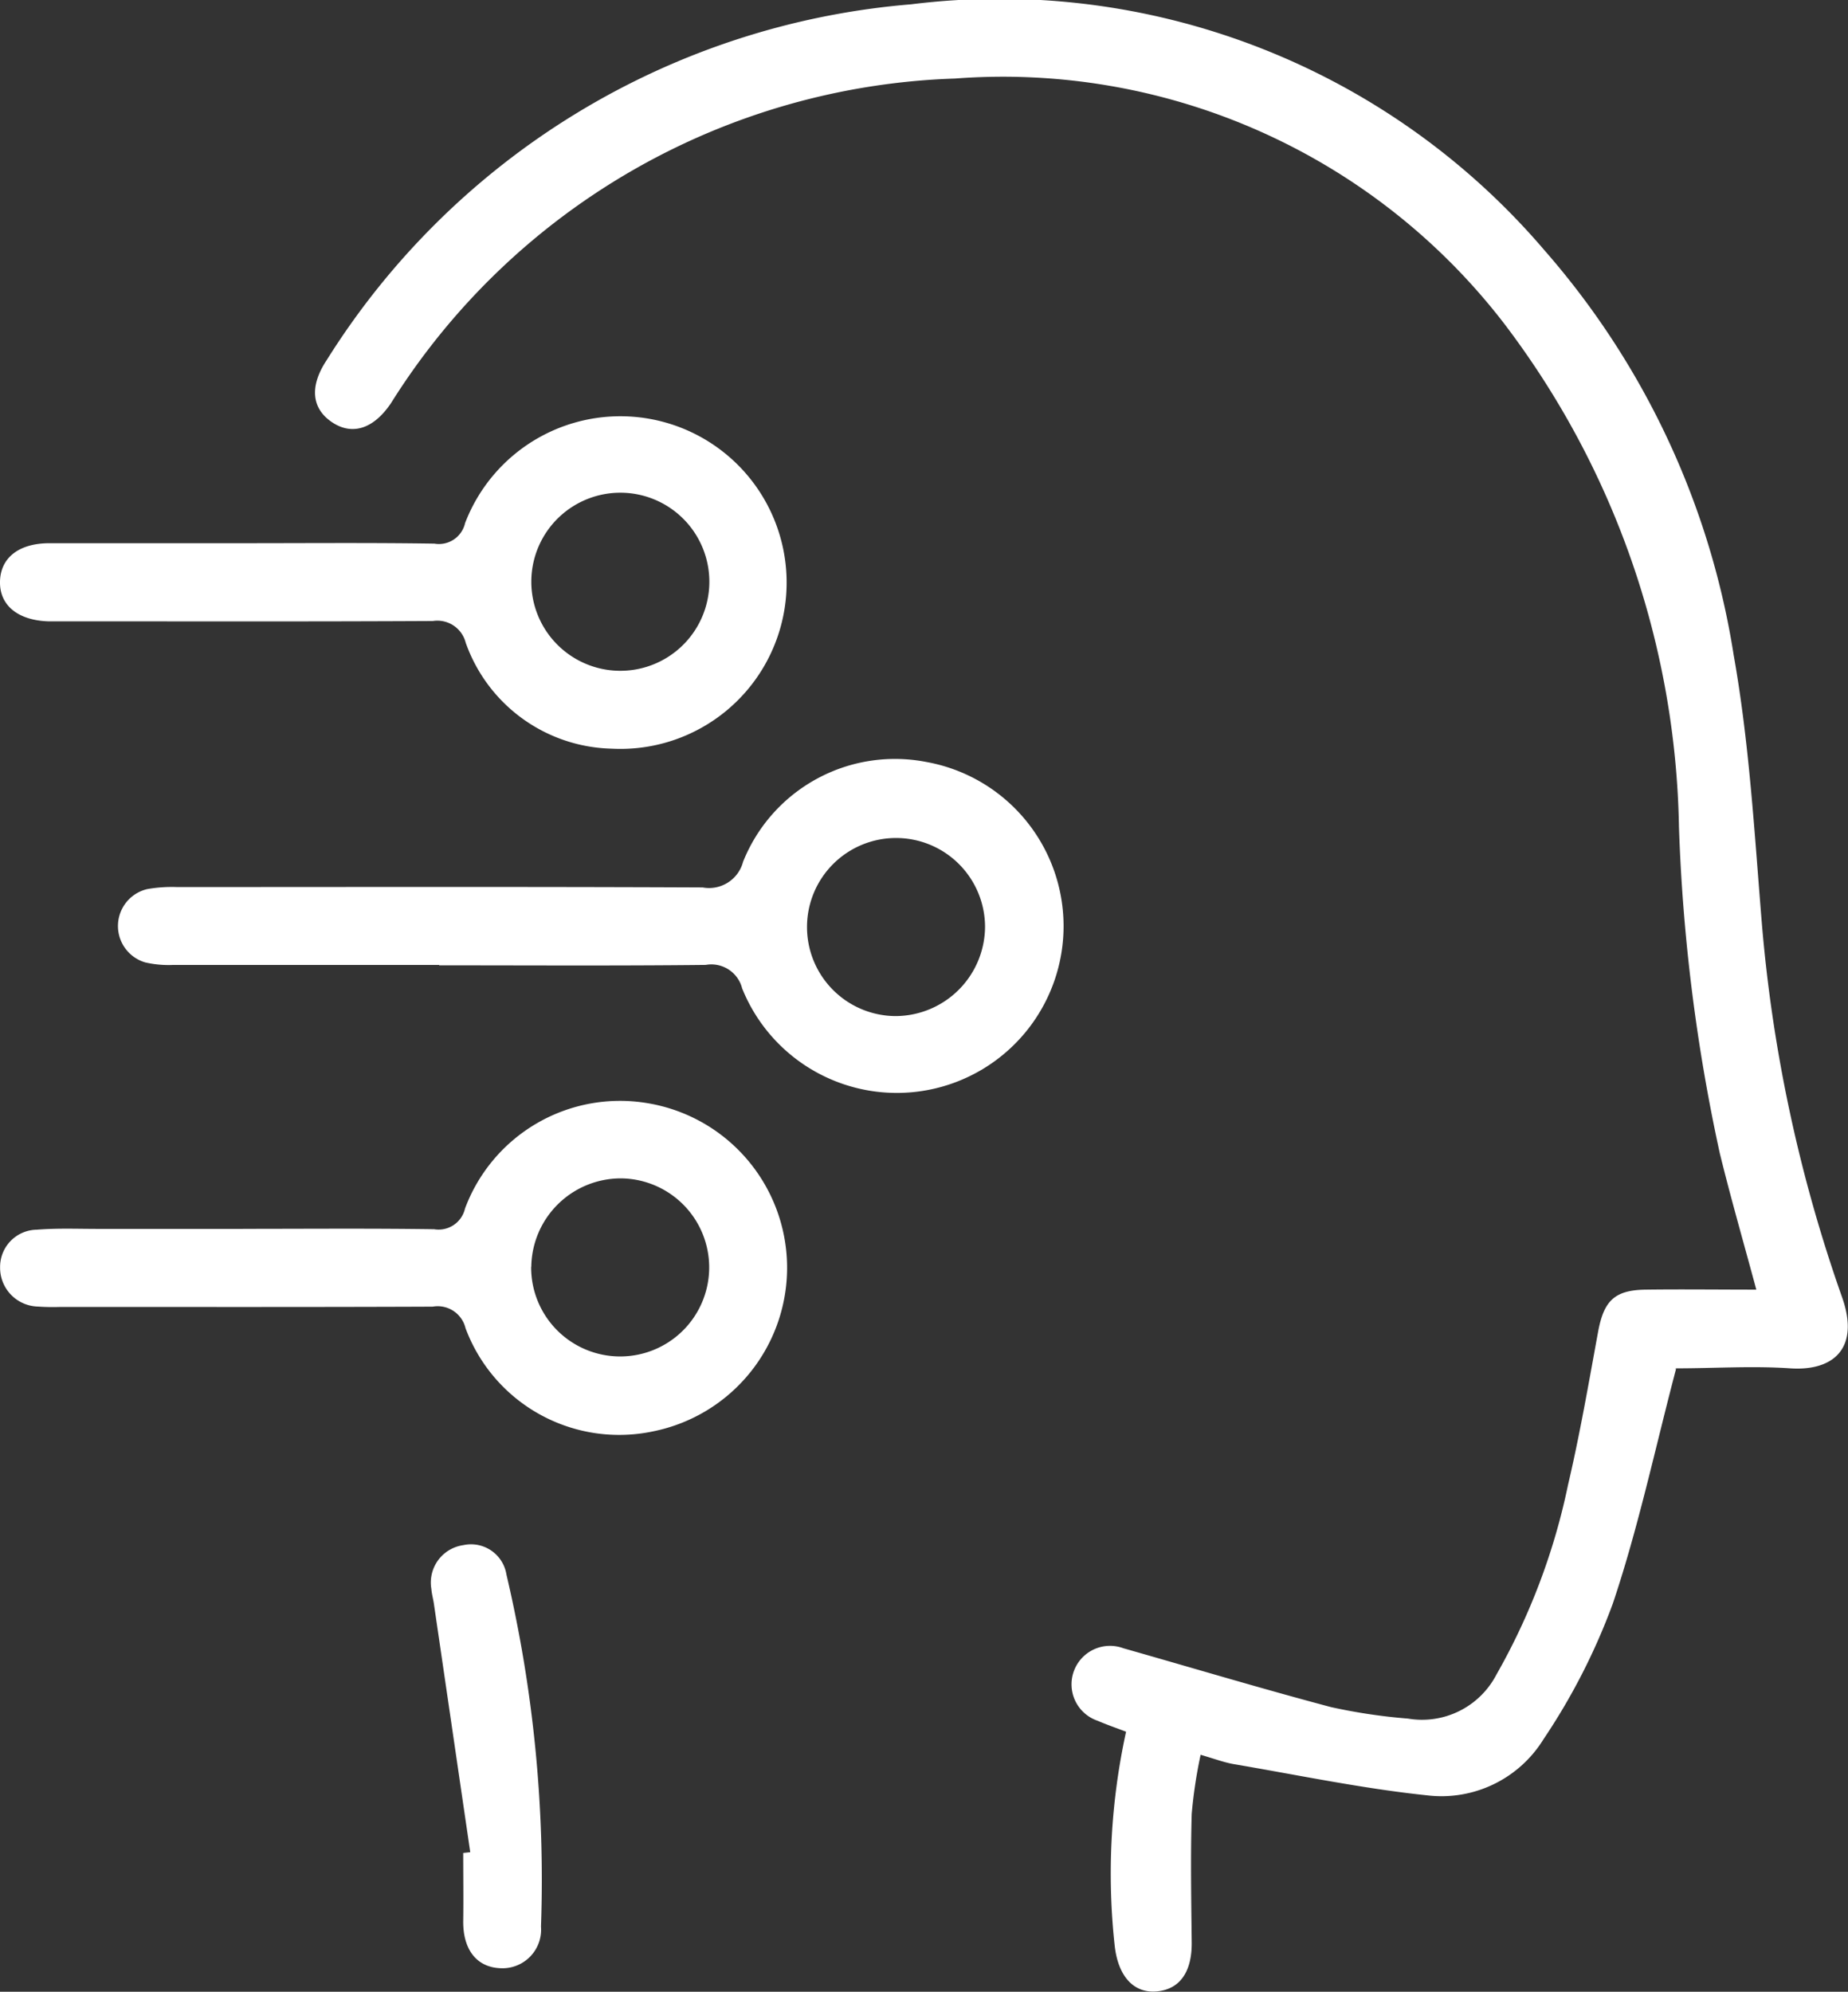 <svg id="Group_10776" data-name="Group 10776" xmlns="http://www.w3.org/2000/svg" xmlns:xlink="http://www.w3.org/1999/xlink" width="39.444" height="42.5" viewBox="0 0 39.444 42.5">
  <rect x="0" y="0" width="39.444" height="42.5" fill="#333333" stroke="none"/>
  <defs>
    <clipPath id="clip-path">
      <rect id="Rectangle_7223" data-name="Rectangle 7223" width="39.444" height="42.5" fill="#fff"/>
    </clipPath>
  </defs>
  <g id="Group_10775" data-name="Group 10775" clip-path="url(#clip-path)">
    <path id="Path_11284" data-name="Path 11284" d="M60.355,29.209c-.449,1.706-.805,3.388-1.349,5.006a13.538,13.538,0,0,1-1.478,2.893,2.56,2.56,0,0,1-2.493,1.2c-1.38-.145-2.746-.432-4.117-.665-.209-.036-.412-.113-.711-.2a10.264,10.264,0,0,0-.19,1.262c-.026.911-.01,1.824,0,2.736.008.629-.249,1.006-.744,1.051s-.827-.322-.9-.976a14.178,14.178,0,0,1,.243-4.565c-.216-.082-.415-.151-.608-.234a.821.821,0,1,1,.55-1.547c1.478.42,2.949.862,4.433,1.256a12.1,12.1,0,0,0,1.643.245,1.789,1.789,0,0,0,1.887-.939,13.86,13.86,0,0,0,1.528-4.047c.253-1.078.441-2.172.641-3.262.123-.67.352-.9,1.034-.905.765-.01,1.53,0,2.344,0-.275-1.02-.547-1.961-.78-2.912a38.682,38.682,0,0,1-.871-6.965A18.249,18.249,0,0,0,56.664,6.876a13.5,13.5,0,0,0-11.7-5.2A14.772,14.772,0,0,0,32.928,8.6c-.368.548-.825.7-1.259.41s-.488-.76-.12-1.318a16.292,16.292,0,0,1,12.48-7.6A15.287,15.287,0,0,1,57.544,5.338a17.143,17.143,0,0,1,4.041,8.641c.331,1.86.441,3.761.595,5.649A31.925,31.925,0,0,0,63.9,27.684c.378,1.073-.171,1.578-1.114,1.513-.8-.055-1.61,0-2.415,0-.032,0-.064.027-.02.007" transform="translate(-24.581 0)" fill="#fff"/>
    <path id="Path_11285" data-name="Path 11285" d="M18.582,79.771q-2.845,0-5.69,0a2.207,2.207,0,0,1-.583-.054.809.809,0,0,1,.039-1.564,3.018,3.018,0,0,1,.639-.044c3.74,0,7.479-.009,11.219.008a.75.75,0,0,0,.862-.547,3.492,3.492,0,0,1,3.908-2.131,3.559,3.559,0,1,1-3.928,4.831.678.678,0,0,0-.777-.5c-1.9.021-3.793.009-5.69.009m11.652-.817a1.9,1.9,0,1,0-1.919,1.9,1.917,1.917,0,0,0,1.919-1.9" transform="translate(-9.208 -59.181)" fill="#fff"/>
    <path id="Path_11286" data-name="Path 11286" d="M5.2,112.077c1.36,0,2.72-.012,4.08.008a.578.578,0,0,0,.658-.441,3.531,3.531,0,0,1,3.9-2.248,3.56,3.56,0,0,1,.125,7,3.5,3.5,0,0,1-4.014-2.2.611.611,0,0,0-.7-.459c-2.648.011-5.3.006-7.945.006a4.518,4.518,0,0,1-.483-.008.828.828,0,0,1-.806-.84.794.794,0,0,1,.784-.8c.445-.036.894-.016,1.341-.017q1.53,0,3.06,0m6.15.808A1.9,1.9,0,1,0,13.278,111a1.912,1.912,0,0,0-1.925,1.889" transform="translate(-0.013 -85.856)" fill="#fff"/>
    <path id="Path_11287" data-name="Path 11287" d="M5.191,44c1.36,0,2.72-.012,4.08.009a.573.573,0,0,0,.656-.439,3.549,3.549,0,1,1,3.125,4.814A3.391,3.391,0,0,1,9.94,46.123a.624.624,0,0,0-.7-.463c-2.613.014-5.225.007-7.838.007-.125,0-.251,0-.376,0C.376,45.643-.011,45.322,0,44.817S.4,44,1.057,44c1.378,0,2.756,0,4.134,0m6.15.78a1.9,1.9,0,1,0,1.95-1.857,1.9,1.9,0,0,0-1.95,1.857" transform="translate(0 -32.409)" fill="#fff"/>
    <path id="Path_11288" data-name="Path 11288" d="M43.681,160.008q-.388-2.651-.776-5.3c-.015-.106-.046-.21-.054-.317a.806.806,0,0,1,.682-.934.766.766,0,0,1,.921.629,28.436,28.436,0,0,1,.737,7.509.824.824,0,0,1-.867.889c-.509-.02-.8-.4-.793-1.01.007-.483,0-.966,0-1.449l.149-.016" transform="translate(-33.644 -120.487)" fill="#fff"/>
  </g>
</svg>
